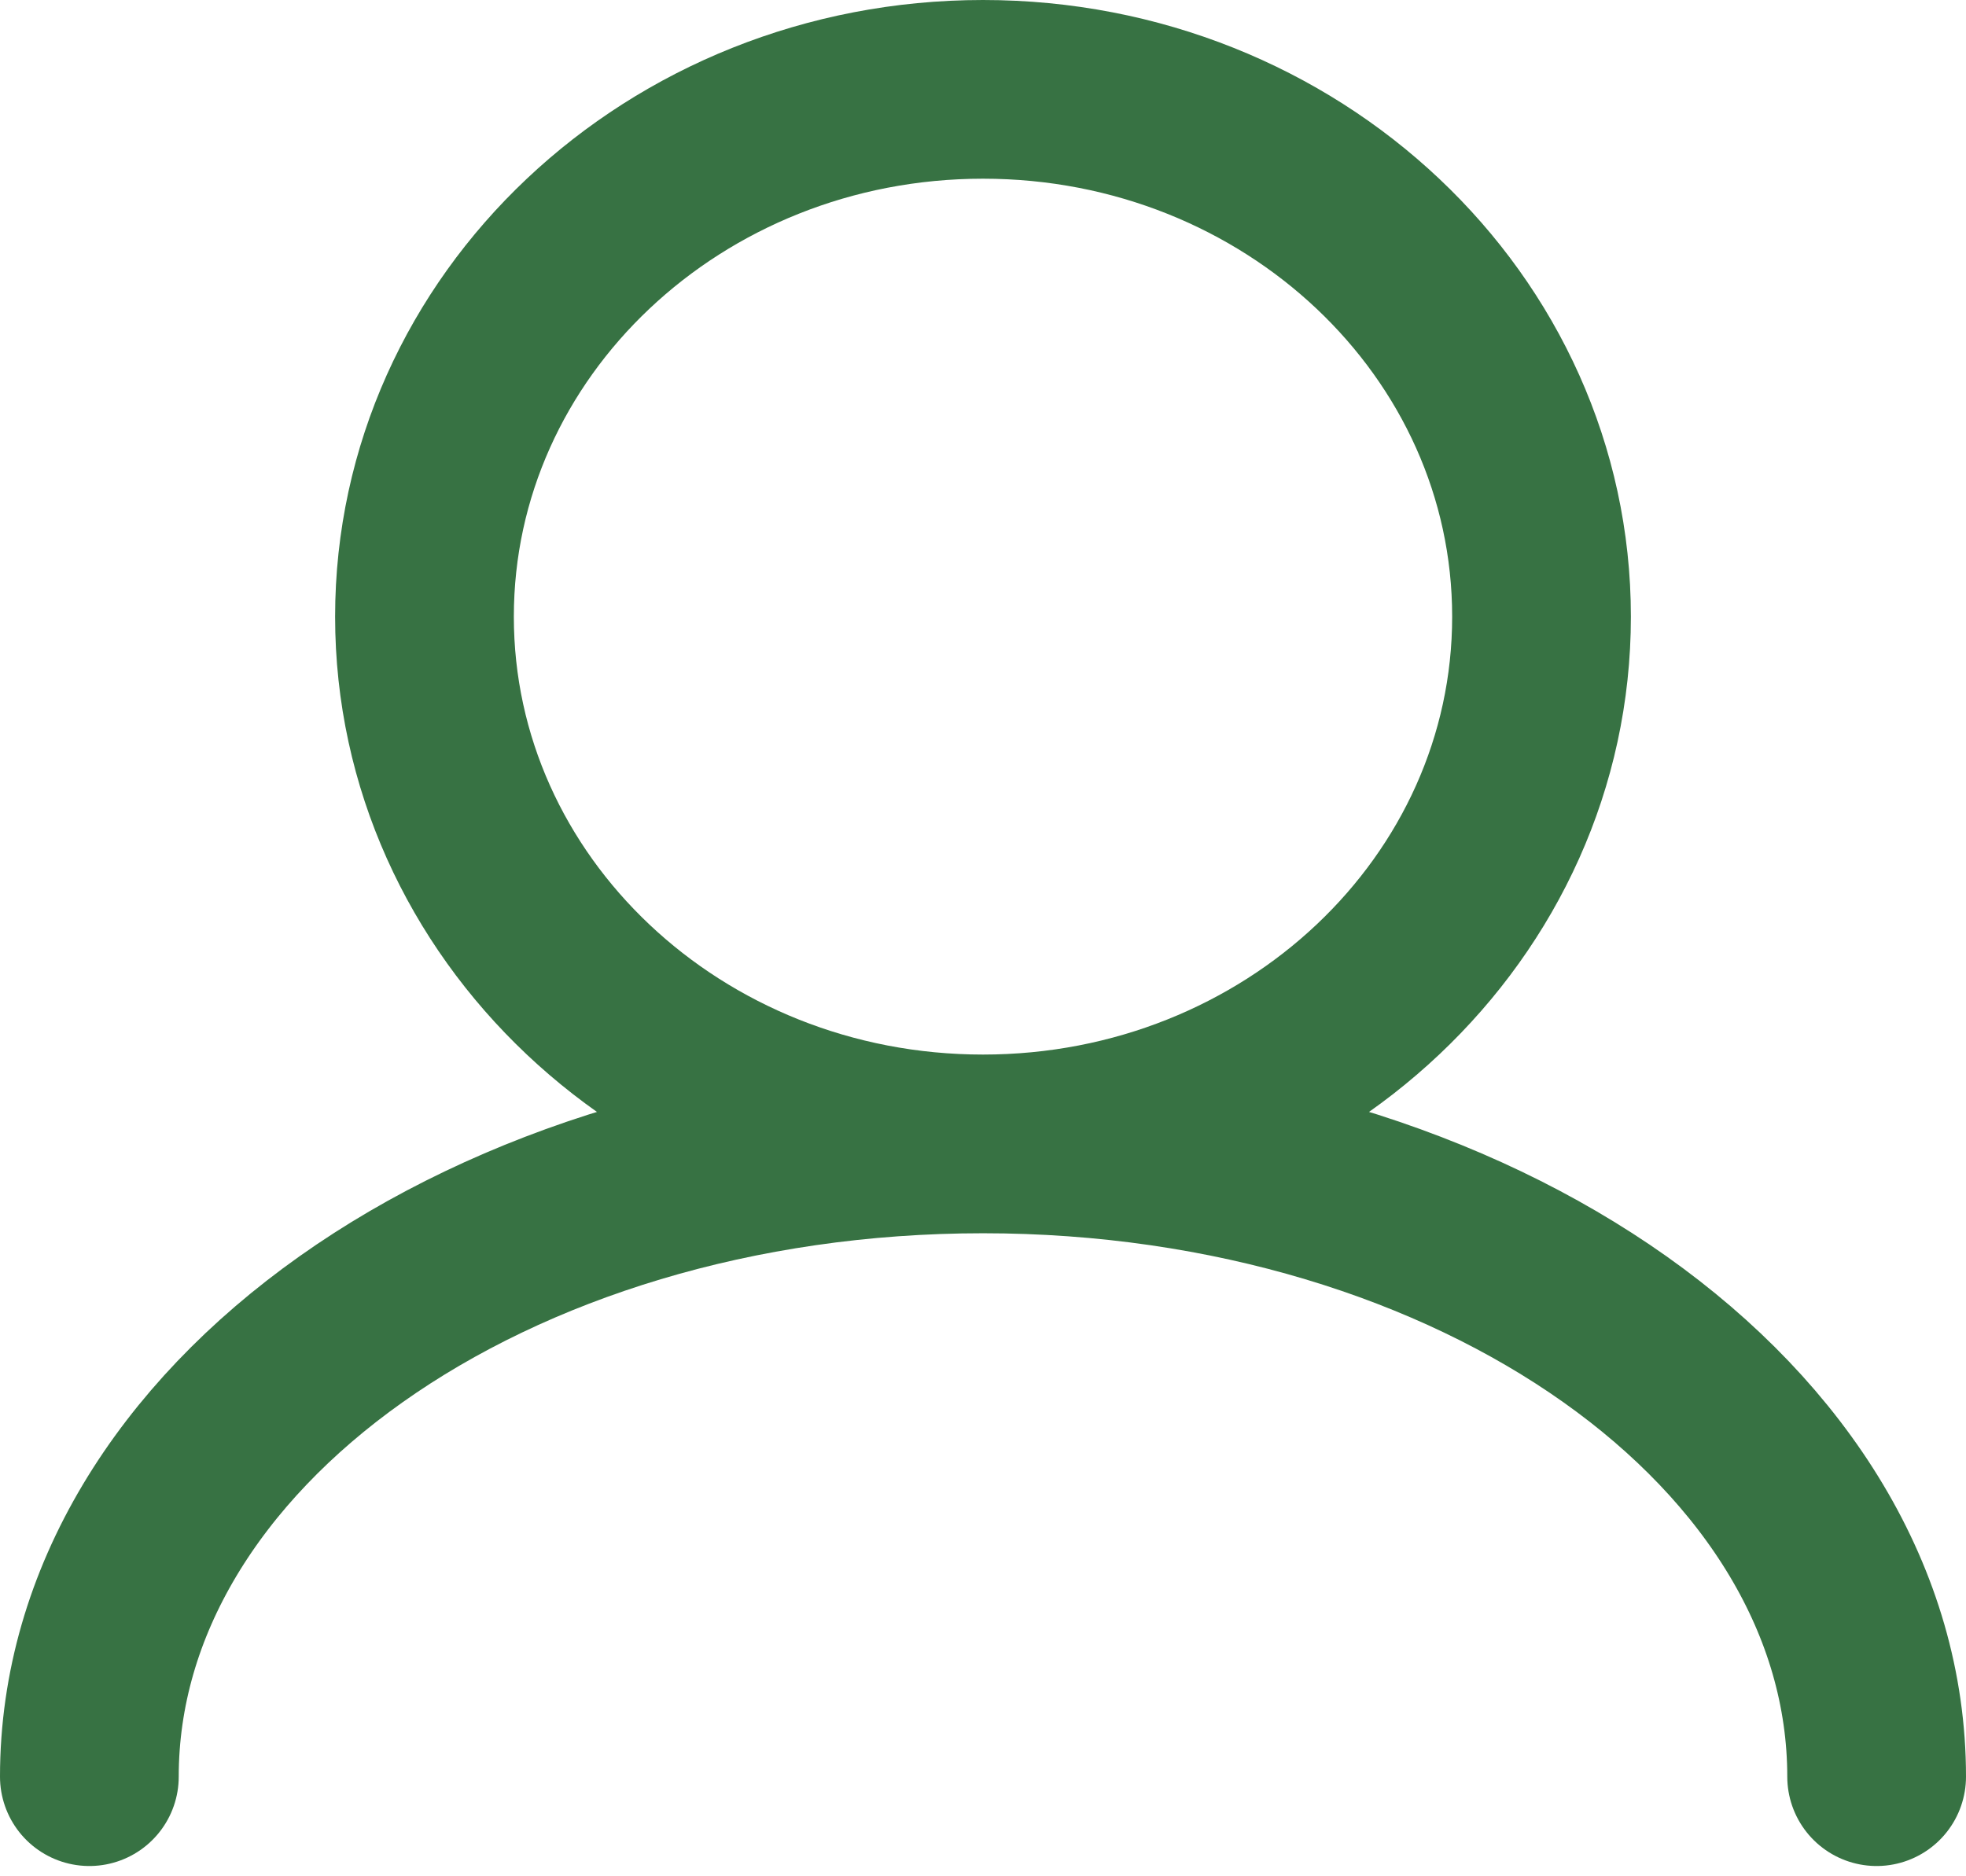 <svg width="22" height="21" viewBox="0 0 22 21" fill="none" xmlns="http://www.w3.org/2000/svg">
<path d="M11 12.803C14.452 12.803 17.25 10.161 17.25 6.902C17.25 3.642 14.452 1 11 1C7.548 1 4.75 3.642 4.75 6.902C4.75 10.161 7.548 12.803 11 12.803ZM11 12.803C5.477 12.803 1 15.974 1 19.885M11 12.803C16.523 12.803 21 15.974 21 19.885" stroke="#377243" stroke-width="2" stroke-linecap="round"/>
</svg>
